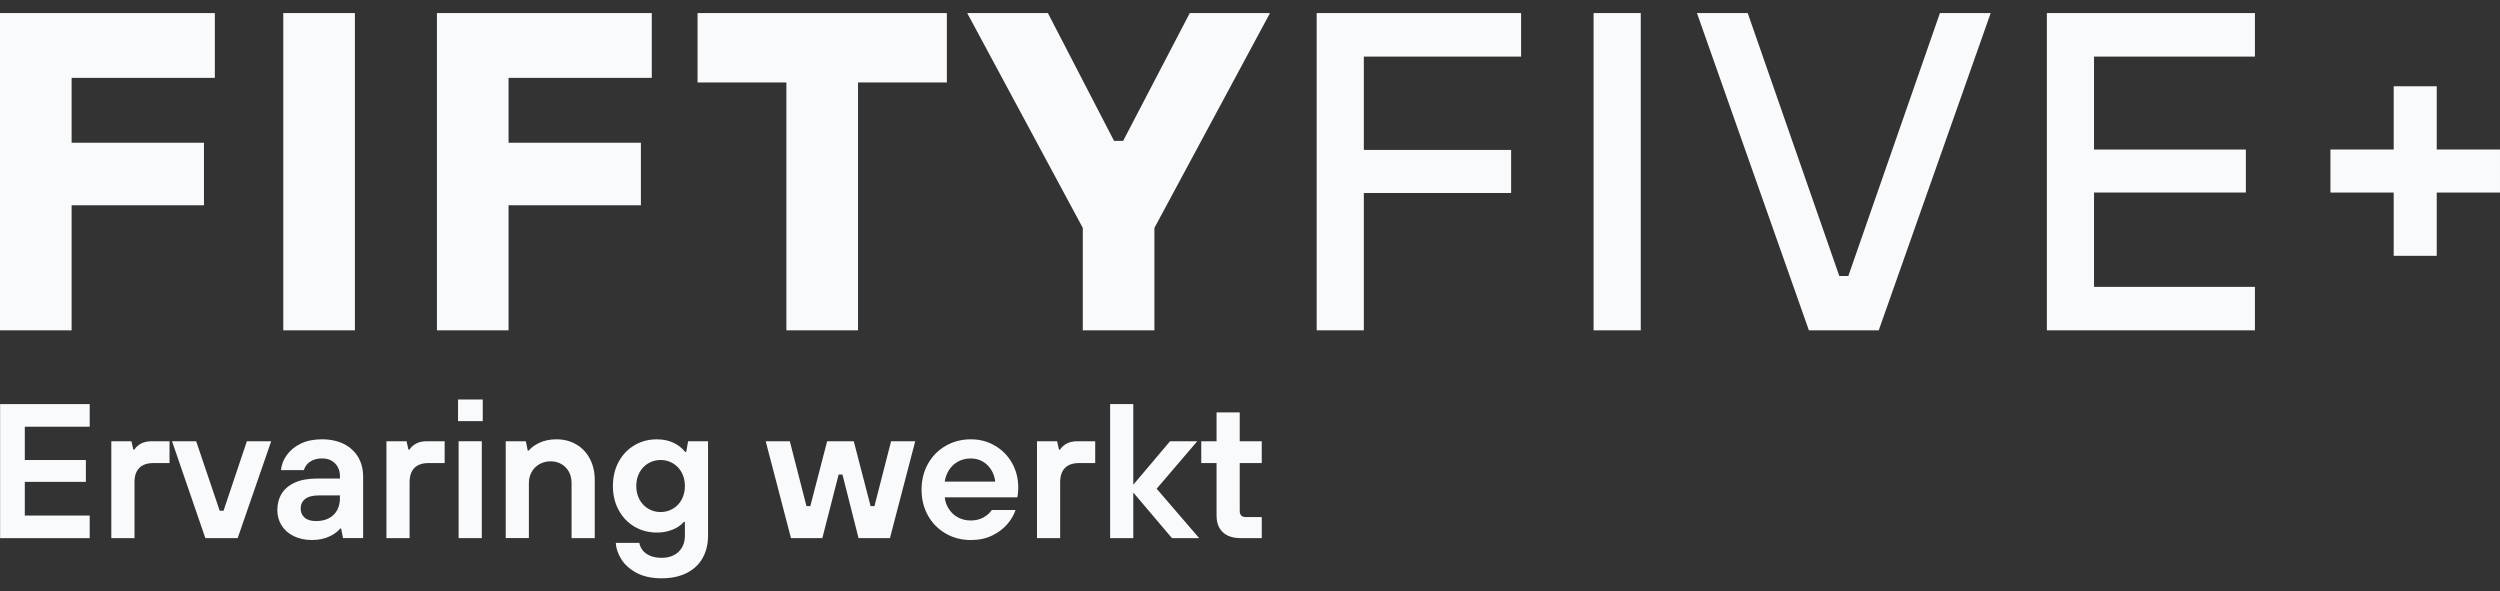 <svg width="186" height="44" viewBox="0 0 186 44" fill="none" xmlns="http://www.w3.org/2000/svg">
<rect x="0" y="0" width="186" height="44" fill="#333333" stroke="none"/>
<g clip-path="url(#clip0_3542_19995)">
<path d="M0.008 40.036V30.065H6.674V31.747H1.845V34.226H6.389V35.85H1.845V38.357H6.674V40.039H0.008V40.036Z" fill="#F9FAFB"/>
<path d="M8.282 40.035V32.828H9.778L9.92 33.455H9.992C10.115 33.264 10.283 33.113 10.498 32.999C10.713 32.886 10.975 32.828 11.288 32.828H12.613V34.452H11.416C10.95 34.452 10.6 34.573 10.363 34.815C10.126 35.056 10.006 35.41 10.006 35.876V40.035H8.282Z" fill="#F9FAFB"/>
<path d="M15.277 40.035L12.799 32.828H14.594L16.346 37.999H16.631L18.368 32.828H20.177L17.684 40.035H15.277Z" fill="#F9FAFB"/>
<path d="M23.225 40.178C22.703 40.178 22.245 40.079 21.851 39.886C21.457 39.691 21.156 39.425 20.947 39.088C20.738 38.752 20.634 38.375 20.634 37.955C20.634 37.489 20.741 37.081 20.955 36.731C21.168 36.38 21.495 36.104 21.938 35.905C22.379 35.705 22.923 35.605 23.57 35.605H25.293V35.448C25.293 35.049 25.172 34.727 24.93 34.479C24.689 34.233 24.363 34.108 23.955 34.108C23.698 34.108 23.475 34.15 23.285 34.236C23.094 34.321 22.945 34.427 22.836 34.557C22.727 34.684 22.653 34.825 22.614 34.977H20.905C20.942 34.578 21.087 34.203 21.34 33.852C21.591 33.502 21.938 33.218 22.379 33.005C22.82 32.791 23.345 32.684 23.953 32.684C24.561 32.684 25.123 32.8 25.585 33.033C26.046 33.265 26.398 33.59 26.646 34.008C26.892 34.426 27.017 34.906 27.017 35.447V40.033H25.521L25.379 39.321H25.307C25.145 39.539 24.88 39.737 24.509 39.911C24.139 40.087 23.712 40.175 23.227 40.175L23.225 40.178ZM23.511 38.767C23.881 38.767 24.199 38.699 24.464 38.56C24.731 38.423 24.935 38.225 25.077 37.969C25.218 37.714 25.29 37.415 25.29 37.072V36.858H23.738C23.272 36.858 22.928 36.946 22.705 37.122C22.482 37.298 22.37 37.533 22.37 37.826C22.37 38.119 22.466 38.339 22.661 38.51C22.856 38.682 23.138 38.767 23.509 38.767H23.511Z" fill="#F9FAFB"/>
<path d="M28.751 40.035V32.828H30.247L30.389 33.455H30.46C30.584 33.264 30.752 33.113 30.967 32.999C31.182 32.886 31.444 32.828 31.757 32.828H33.082V34.452H31.885C31.419 34.452 31.068 34.573 30.831 34.815C30.595 35.056 30.474 35.41 30.474 35.876V40.035H28.751Z" fill="#F9FAFB"/>
<path d="M34.079 31.332V29.723H35.916V31.332H34.079ZM34.121 40.036V32.828H35.845V40.036H34.121Z" fill="#F9FAFB"/>
<path d="M37.626 40.036V32.829H39.122L39.264 33.527H39.336C39.507 33.309 39.772 33.114 40.133 32.943C40.493 32.771 40.917 32.685 41.4 32.685C41.95 32.685 42.443 32.812 42.874 33.063C43.306 33.315 43.644 33.67 43.886 34.132C44.127 34.593 44.249 35.117 44.249 35.706V40.036H42.525V35.933C42.525 35.62 42.458 35.343 42.326 35.099C42.193 34.858 42.008 34.668 41.771 34.529C41.534 34.392 41.268 34.322 40.973 34.322C40.66 34.322 40.38 34.394 40.133 34.535C39.886 34.677 39.694 34.87 39.557 35.112C39.42 35.353 39.349 35.628 39.349 35.93V40.033H37.626V40.036Z" fill="#F9FAFB"/>
<path d="M49.234 43.026C48.484 43.026 47.855 42.889 47.346 42.613C46.839 42.337 46.461 41.996 46.214 41.588C45.966 41.179 45.833 40.781 45.815 40.391H47.566C47.594 40.572 47.671 40.748 47.794 40.918C47.917 41.089 48.101 41.229 48.342 41.338C48.584 41.447 48.881 41.502 49.232 41.502C49.754 41.502 50.172 41.352 50.485 41.053C50.798 40.754 50.956 40.353 50.956 39.85V38.825H50.884C50.684 39.062 50.407 39.255 50.05 39.401C49.693 39.549 49.302 39.623 48.875 39.623C48.258 39.623 47.7 39.476 47.202 39.182C46.703 38.887 46.312 38.477 46.027 37.949C45.741 37.421 45.6 36.825 45.6 36.162C45.6 35.498 45.741 34.887 46.027 34.36C46.312 33.834 46.703 33.422 47.202 33.127C47.7 32.833 48.258 32.687 48.875 32.687C49.33 32.687 49.737 32.769 50.092 32.936C50.449 33.103 50.745 33.332 50.982 33.626H51.054L51.196 32.828H52.678V39.864C52.678 40.491 52.542 41.044 52.272 41.524C52.001 42.004 51.605 42.373 51.083 42.635C50.561 42.895 49.944 43.026 49.232 43.026H49.234ZM49.148 38.097C49.48 38.097 49.787 38.014 50.067 37.848C50.348 37.681 50.566 37.452 50.722 37.157C50.879 36.863 50.957 36.531 50.957 36.16C50.957 35.789 50.879 35.457 50.722 35.163C50.564 34.868 50.346 34.638 50.067 34.472C49.787 34.306 49.481 34.223 49.148 34.223C48.814 34.223 48.509 34.306 48.228 34.472C47.948 34.639 47.73 34.868 47.574 35.163C47.417 35.457 47.339 35.789 47.339 36.16C47.339 36.531 47.417 36.863 47.574 37.157C47.731 37.452 47.95 37.682 48.228 37.848C48.509 38.014 48.814 38.097 49.148 38.097Z" fill="#F9FAFB"/>
<path d="M58.849 40.035L56.968 32.828H58.763L60.002 37.657H60.287L61.54 32.828H63.52L64.773 37.657H65.059L66.297 32.828H68.093L66.212 40.035H63.876L62.679 35.306H62.394L61.183 40.035H58.847H58.849Z" fill="#F9FAFB"/>
<path d="M72.224 40.178C71.54 40.178 70.918 40.016 70.359 39.693C69.798 39.371 69.36 38.923 69.04 38.355C68.722 37.784 68.564 37.144 68.564 36.432C68.564 35.72 68.722 35.079 69.04 34.509C69.358 33.938 69.798 33.493 70.359 33.17C70.918 32.848 71.541 32.685 72.224 32.685C72.906 32.685 73.477 32.841 74.019 33.156C74.56 33.469 74.985 33.9 75.294 34.445C75.602 34.99 75.757 35.596 75.757 36.26C75.757 36.422 75.749 36.572 75.735 36.709C75.721 36.846 75.704 36.944 75.685 37.001H70.287C70.324 37.333 70.433 37.632 70.614 37.898C70.795 38.165 71.024 38.369 71.305 38.511C71.585 38.652 71.891 38.724 72.224 38.724C72.585 38.724 72.9 38.648 73.171 38.496C73.443 38.345 73.648 38.16 73.792 37.942H75.557C75.434 38.313 75.227 38.666 74.937 39.003C74.647 39.34 74.275 39.62 73.818 39.843C73.363 40.066 72.83 40.178 72.222 40.178H72.224ZM74.047 35.833C74.01 35.511 73.91 35.219 73.748 34.958C73.586 34.696 73.376 34.49 73.114 34.337C72.852 34.186 72.556 34.11 72.224 34.11C71.873 34.11 71.559 34.186 71.284 34.337C71.008 34.49 70.786 34.696 70.614 34.958C70.443 35.219 70.334 35.511 70.287 35.833H74.047Z" fill="#F9FAFB"/>
<path d="M77.152 40.035V32.828H78.648L78.79 33.455H78.862C78.985 33.264 79.153 33.113 79.368 32.999C79.583 32.886 79.845 32.828 80.158 32.828H81.483V34.452H80.286C79.82 34.452 79.47 34.573 79.233 34.815C78.996 35.056 78.876 35.41 78.876 35.876V40.035H77.152Z" fill="#F9FAFB"/>
<path d="M82.594 40.036V30.065H84.317V36.062L87.052 32.828H89.075L86.055 36.361L89.217 40.036H87.194L84.317 36.646V40.036H82.594Z" fill="#F9FAFB"/>
<path d="M92.307 40.036C91.728 40.036 91.284 39.889 90.975 39.595C90.666 39.3 90.512 38.887 90.512 38.356V34.454H89.373V32.83H90.512V30.68H92.236V32.83H93.874V34.454H92.236V38.001C92.236 38.163 92.273 38.281 92.349 38.358C92.426 38.434 92.544 38.471 92.706 38.471H93.875V40.037H92.309L92.307 40.036Z" fill="#F9FAFB"/>
<path d="M185.999 14.326V11.124H181.293V6.418H178.091V11.124H173.385V14.326H178.091V19.033H181.293V14.326H185.999Z" fill="#F9FAFB"/>
<path d="M0 24.579V0.974H15.984V5.795H5.328V10.617H15.175V15.27H5.328V24.578H0V24.579Z" fill="#F9FAFB"/>
<path d="M21.076 24.579V0.974H26.404V24.579H21.076Z" fill="#F9FAFB"/>
<path d="M32.508 24.579V0.974H48.492V5.795H37.836V10.617H47.683V15.27H37.836V24.578H32.508V24.579Z" fill="#F9FAFB"/>
<path d="M58.507 24.579V6.133H51.898V0.974H70.446V6.133H63.837V24.579H58.509H58.507Z" fill="#F9FAFB"/>
<path d="M80.56 24.579V16.957L71.961 0.974H77.964L82.886 10.482H83.561L88.518 0.974H94.487L85.888 16.957V24.579H80.56Z" fill="#F9FAFB"/>
<path d="M97.961 24.579V0.974H113.17V4.21H101.469V11.157H112.428V14.361H101.469V24.579H97.961Z" fill="#F9FAFB"/>
<path d="M118.564 24.579V0.974H122.072V24.579H118.564Z" fill="#F9FAFB"/>
<path d="M134.583 24.579L126.254 0.974H130.031L136.843 20.532H137.517L144.329 0.974H148.106L139.777 24.579H134.585H134.583Z" fill="#F9FAFB"/>
<path d="M152.287 24.579V0.974H167.766V4.21H155.795V11.123H167.091V14.327H155.795V21.341H167.766V24.578H152.287V24.579Z" fill="#F9FAFB"/>
</g>
<defs>
<clipPath id="clip0_3542_19995">
<rect width="186" height="42.053" fill="white" transform="translate(0 0.974)"/>
</clipPath>
</defs>
</svg>
